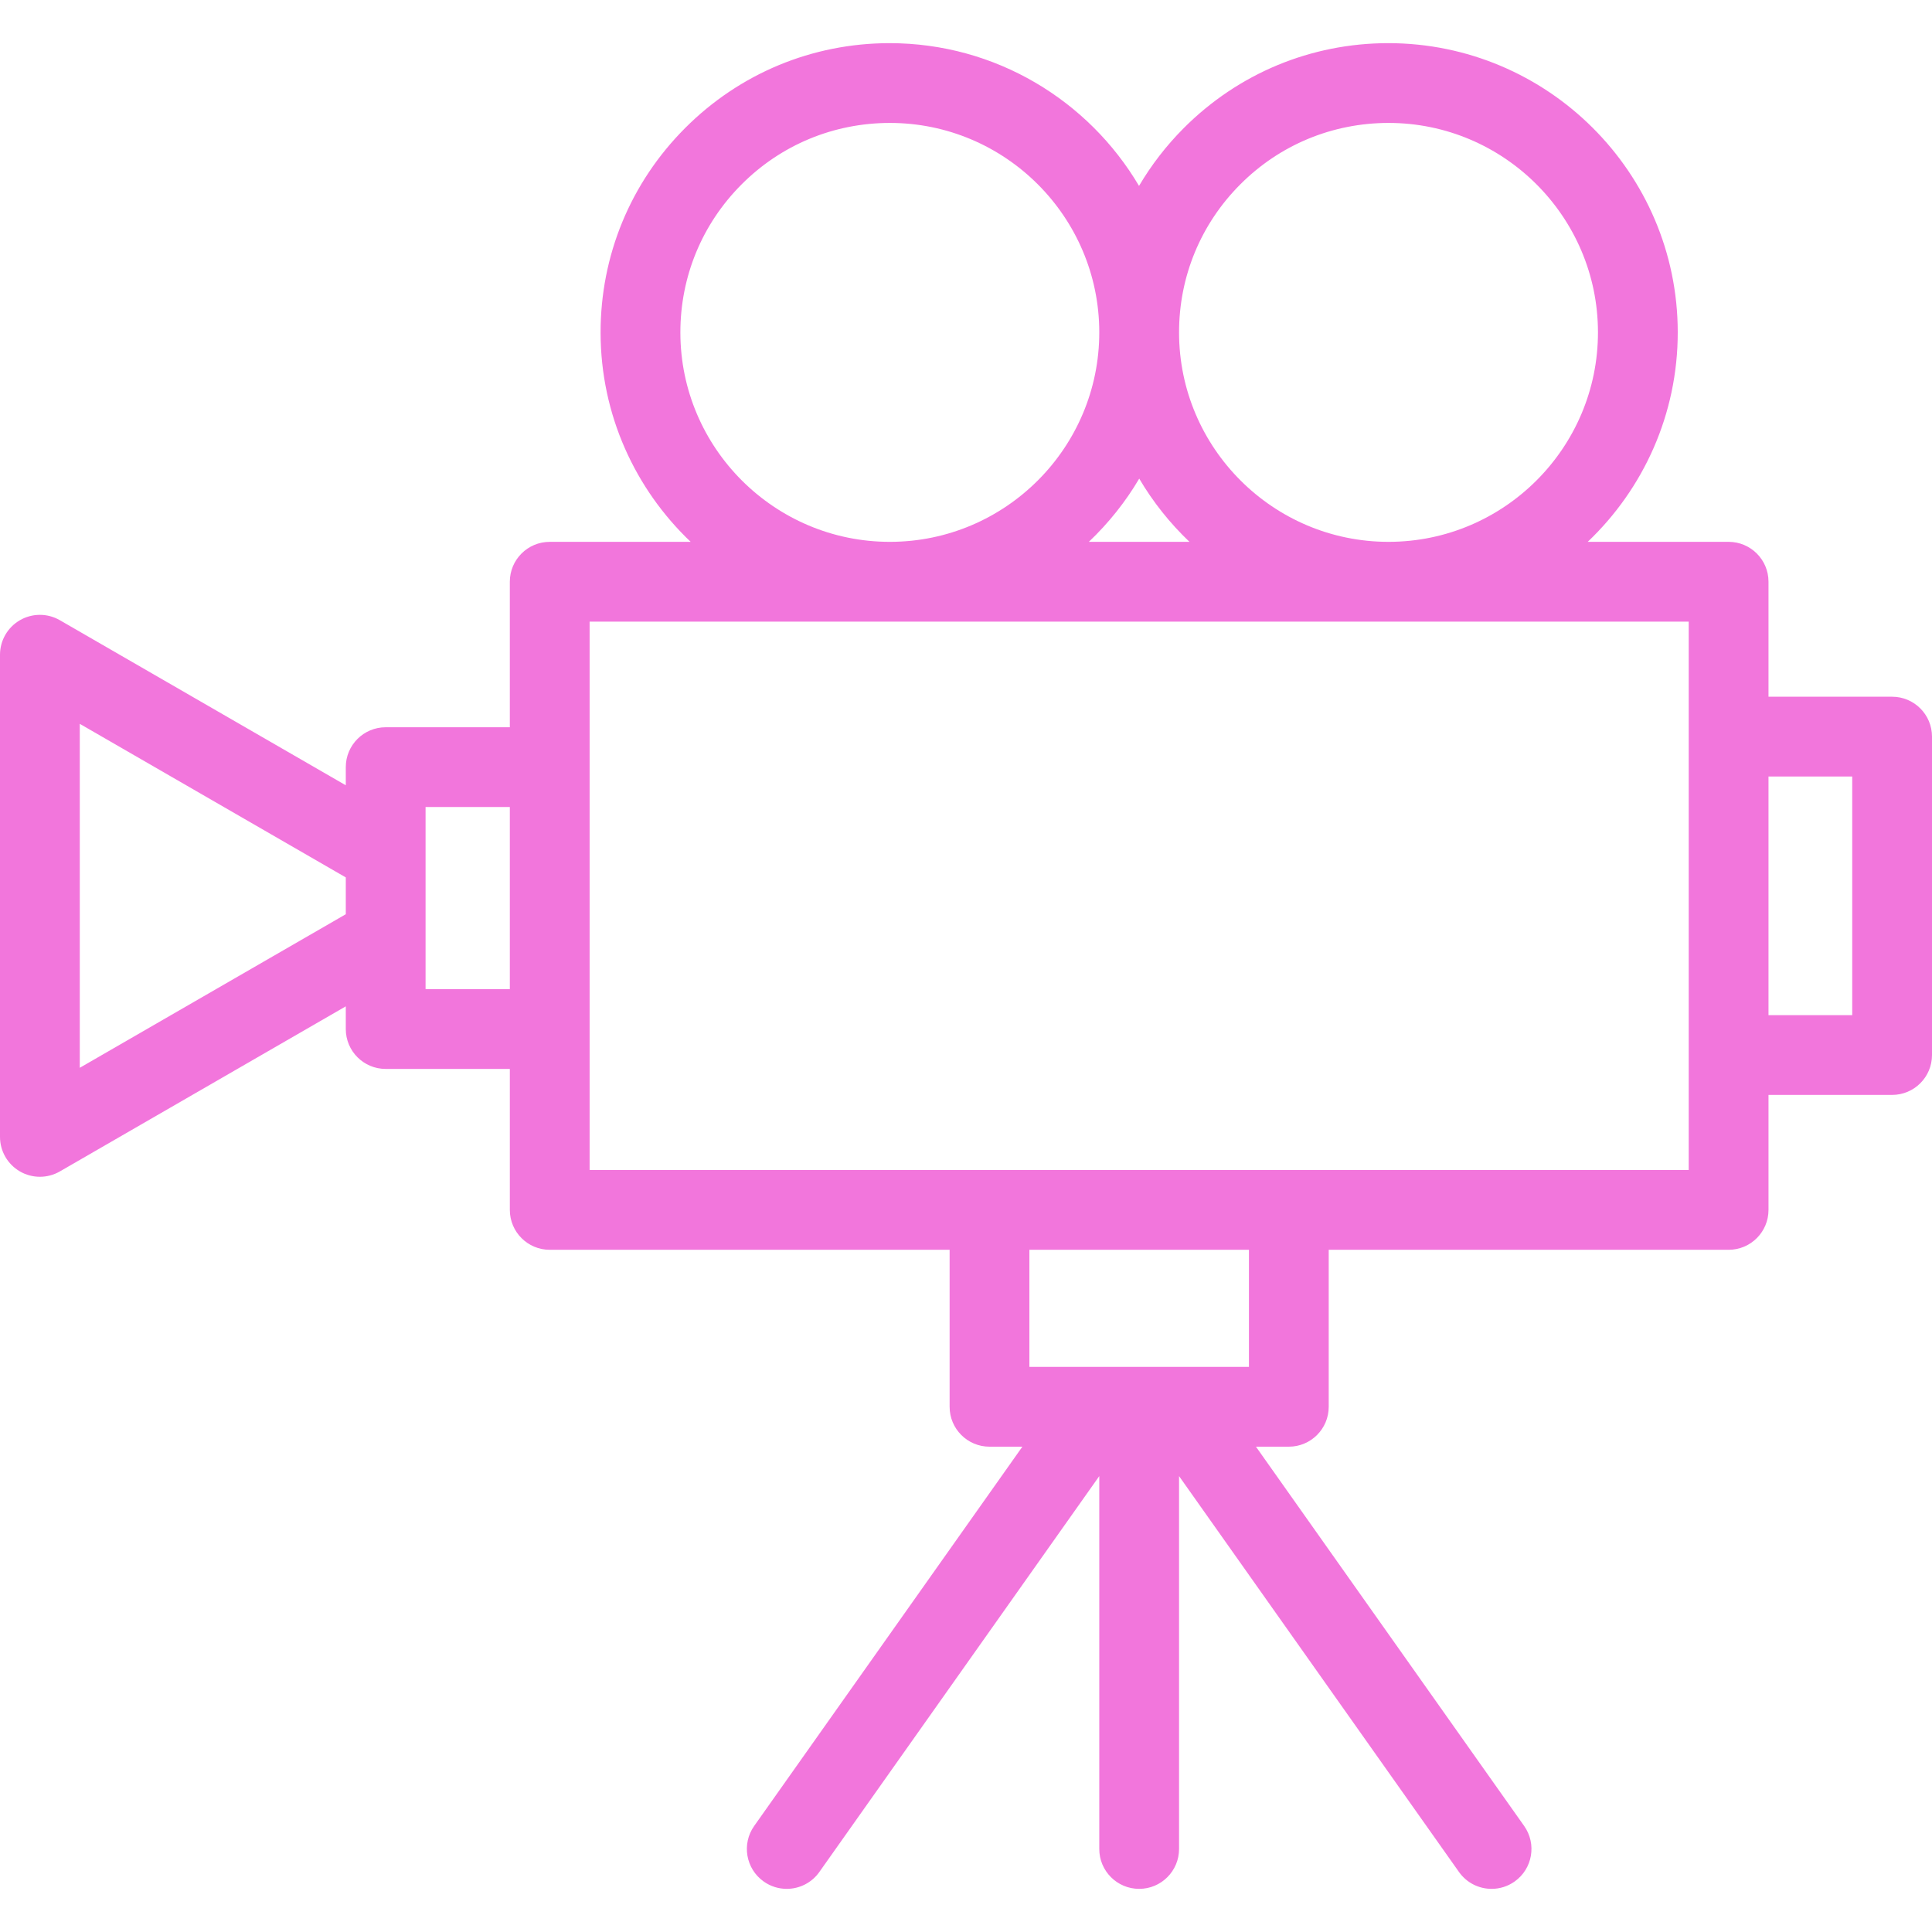 <?xml version="1.0" encoding="iso-8859-1"?>
<!-- Generator: Adobe Illustrator 18.0.0, SVG Export Plug-In . SVG Version: 6.00 Build 0)  -->
<!DOCTYPE svg PUBLIC "-//W3C//DTD SVG 1.1//EN" "http://www.w3.org/Graphics/SVG/1.1/DTD/svg11.dtd">
<svg xmlns="http://www.w3.org/2000/svg" xmlns:xlink="http://www.w3.org/1999/xlink" version="1.1" id="Capa_1" x="0px" y="0px" viewBox="0 0 363.248 363.248" style="enable-background:new 0 0 363.248 363.248;" xml:space="preserve" width="512px" height="512px">
<g>
	<g>
		<path d="M355.748,130.997h-23.241v-21.622c0-4.143-3.357-7.5-7.5-7.5h-26.49c10.435-9.929,16.945-23.944,16.927-39.451    c-0.038-29.947-24.434-54.312-54.451-54.312c-14.524,0.019-28.173,5.692-38.432,15.977c-3.292,3.301-6.101,6.952-8.405,10.865    c-9.473-16.045-26.947-26.842-46.924-26.842c-14.525,0.019-28.174,5.692-38.432,15.977s-15.898,23.948-15.879,38.474    c0.019,15.456,6.531,29.415,16.941,39.313h-26.506c-4.143,0-7.5,3.357-7.5,7.5v27.36H72.514c-4.143,0-7.5,3.357-7.5,7.5v3.411    l-53.764-31.04c-2.32-1.34-5.18-1.34-7.5,0c-2.32,1.34-3.75,3.815-3.75,6.495v90.652c0,2.68,1.43,5.156,3.75,6.496    c1.16,0.67,2.455,1.004,3.75,1.004s2.59-0.334,3.75-1.004l53.764-31.041v4.268c0,4.143,3.357,7.5,7.5,7.5h23.343v26.506    c0,4.143,3.357,7.5,7.5,7.5h75.186v29.518c0,4.143,3.358,7.5,7.5,7.5h6.18l-50.422,71.307c-2.392,3.381-1.588,8.063,1.794,10.453    c1.315,0.93,2.826,1.377,4.323,1.377c2.353,0,4.669-1.104,6.131-3.17l52.633-74.434v70.104c0,4.143,3.357,7.5,7.5,7.5    c4.143,0,7.5-3.357,7.5-7.5v-70.104l52.633,74.434c1.462,2.066,3.778,3.17,6.131,3.17c1.496,0,3.008-0.447,4.323-1.377    c3.382-2.391,4.186-7.072,1.794-10.453l-50.422-71.307h6.181c4.143,0,7.5-3.357,7.5-7.5v-29.518h75.186c4.143,0,7.5-3.357,7.5-7.5    v-21.621h23.241c4.143,0,7.5-3.357,7.5-7.5v-59.864C363.248,134.354,359.891,130.997,355.748,130.997z M233.182,34.681    c7.428-7.447,17.312-11.557,27.882-11.569c21.686,0,39.352,17.644,39.38,39.331c0.027,21.714-17.616,39.403-39.33,39.432h-0.05    c-21.688,0-39.355-17.644-39.382-39.331C221.669,52.024,225.753,42.13,233.182,34.681z M214.192,89.988    c2.588,4.394,5.778,8.391,9.449,11.887h-18.92C208.399,98.378,211.602,94.386,214.192,89.988z M127.921,62.544    c-0.013-10.52,4.07-20.414,11.499-27.862c7.428-7.447,17.311-11.557,27.883-11.569c21.686,0,39.352,17.644,39.379,39.331    c0.028,21.714-17.616,39.403-39.331,39.432h-0.05C145.612,101.875,127.947,84.231,127.921,62.544z M95.856,185.976H80.014v-34.241    h15.843V185.976z M65.014,171.89L15,200.763v-64.671l50.014,28.876V171.89z M234.821,256.999h-41.278v-22.018h41.278V256.999z     M317.507,219.982h-206.65V116.875h206.65V219.982z M348.248,190.861h-15.741v-44.864h15.741V190.861z" fill="#F276DC"/>
	</g>
</g>
<g>
</g>
<g>
</g>
<g>
</g>
<g>
</g>
<g>
</g>
<g>
</g>
<g>
</g>
<g>
</g>
<g>
</g>
<g>
</g>
<g>
</g>
<g>
</g>
<g>
</g>
<g>
</g>
<g>
</g>
</svg>

